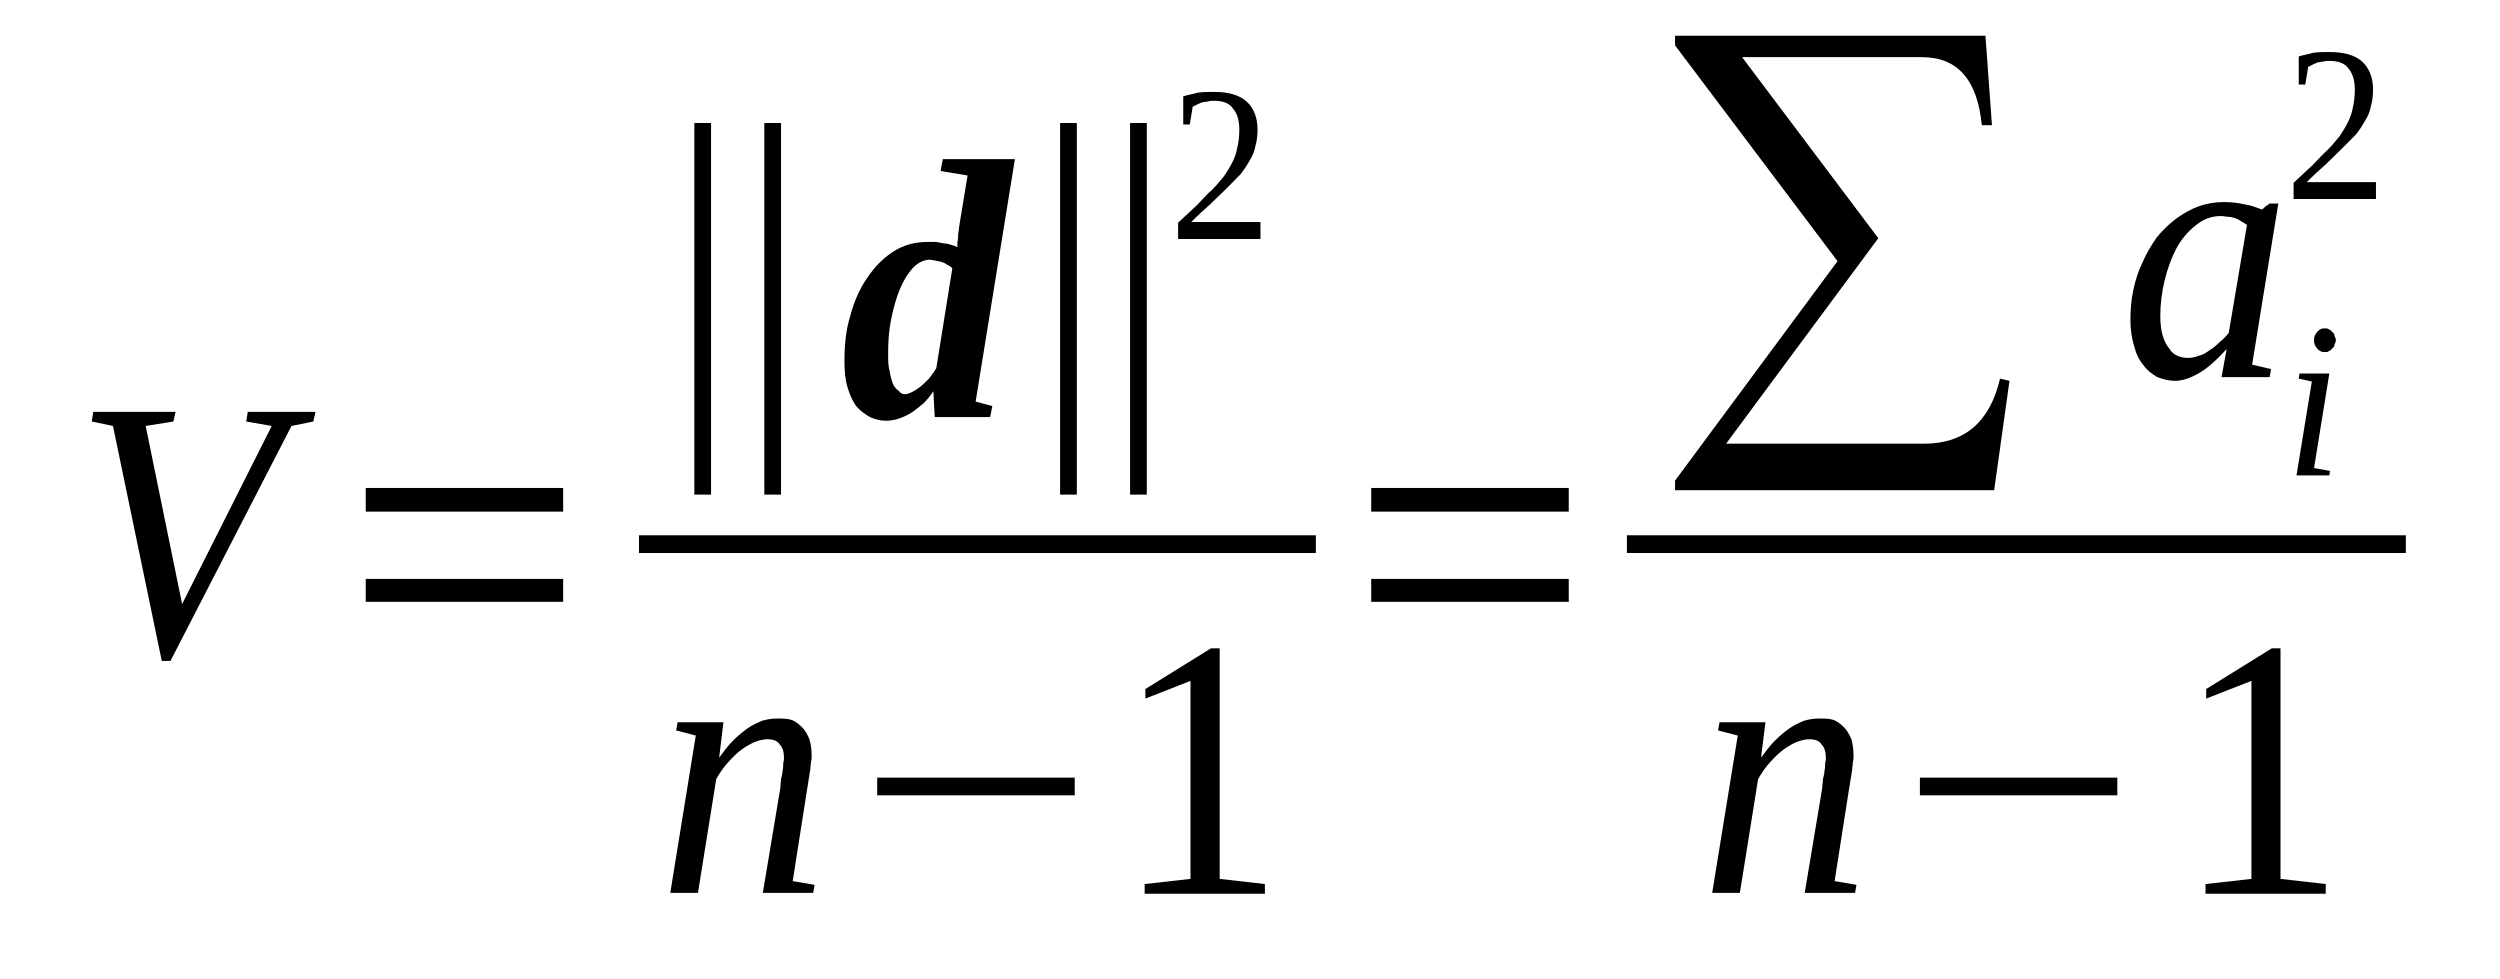 <?xml version='1.0' encoding='UTF-8'?>
<!-- This file was generated by dvisvgm 1.15.1 -->
<svg height='38pt' version='1.1' viewBox='0 -38 97 38' width='97pt' xmlns='http://www.w3.org/2000/svg' xmlns:xlink='http://www.w3.org/1999/xlink'>
<defs>
<clipPath id='clip1'>
<path clip-rule='evenodd' d='M0 -37.988H96.966V-0.029H0V-37.988'/>
</clipPath>
</defs>
<g id='page1'>
<g>
<path clip-path='url(#clip1)' d='M12.242 -22.02L12.156 -21.645L11.309 -21.473L6.613 -12.355H6.277L4.383 -21.473L3.562 -21.645L3.617 -22.02H6.812L6.727 -21.645L5.652 -21.473L7.066 -14.563L10.543 -21.473L9.555 -21.645L9.613 -22.02H12.242Z' fill-rule='evenodd'/>
<path clip-path='url(#clip1)' d='M14.191 -14.649V-15.539H21.851V-14.649H14.191ZM14.191 -18.149V-19.067H21.851V-18.149H14.191Z' fill-rule='evenodd'/>
<path clip-path='url(#clip1)' d='M26.941 -18.809V-33.227H27.589V-18.809H26.941ZM29.656 -18.809V-33.227H30.304V-18.809H29.656Z' fill-rule='evenodd'/>
<path clip-path='url(#clip1)' d='M34.374 -21.676C34.148 -21.676 33.953 -21.731 33.753 -21.817C33.554 -21.934 33.359 -22.075 33.218 -22.246C33.074 -22.45 32.96 -22.707 32.878 -22.992C32.792 -23.282 32.765 -23.625 32.765 -23.996C32.765 -24.598 32.82 -25.2 32.992 -25.746C33.132 -26.289 33.359 -26.805 33.64 -27.207C33.925 -27.637 34.261 -27.981 34.66 -28.239C35.054 -28.496 35.507 -28.614 36.015 -28.614C36.101 -28.614 36.214 -28.614 36.328 -28.614C36.441 -28.582 36.523 -28.582 36.636 -28.555C36.722 -28.555 36.836 -28.528 36.921 -28.496C37.003 -28.469 37.089 -28.442 37.148 -28.41C37.148 -28.469 37.148 -28.528 37.148 -28.614C37.175 -28.7 37.175 -28.785 37.175 -28.871C37.175 -28.957 37.203 -29.043 37.203 -29.102C37.203 -29.188 37.23 -29.242 37.23 -29.301L37.542 -31.192L36.496 -31.364L36.581 -31.825H39.378L37.855 -22.418L38.503 -22.246L38.417 -21.817H36.269L36.214 -22.821C36.101 -22.649 35.988 -22.508 35.847 -22.364C35.675 -22.219 35.535 -22.106 35.367 -21.989C35.222 -21.903 35.054 -21.817 34.886 -21.762C34.714 -21.703 34.546 -21.676 34.374 -21.676ZM34.46 -24.313C34.46 -24.028 34.46 -23.797 34.519 -23.594C34.546 -23.395 34.601 -23.223 34.66 -23.078C34.714 -22.965 34.8 -22.879 34.886 -22.821C34.941 -22.735 35.027 -22.707 35.113 -22.707C35.195 -22.707 35.281 -22.735 35.394 -22.793C35.507 -22.852 35.593 -22.907 35.703 -22.992C35.816 -23.078 35.929 -23.196 36.042 -23.309C36.128 -23.422 36.242 -23.567 36.328 -23.711L36.949 -27.582C36.921 -27.637 36.836 -27.696 36.749 -27.723C36.695 -27.782 36.609 -27.809 36.523 -27.84C36.441 -27.867 36.355 -27.867 36.269 -27.895C36.214 -27.895 36.128 -27.926 36.101 -27.926C35.847 -27.926 35.621 -27.809 35.421 -27.61C35.222 -27.379 35.054 -27.121 34.914 -26.778C34.773 -26.434 34.66 -26.032 34.574 -25.602C34.488 -25.172 34.46 -24.742 34.46 -24.313Z' fill-rule='evenodd'/>
<path clip-path='url(#clip1)' d='M41.132 -18.809V-33.227H41.781V-18.809H41.132ZM43.847 -18.809V-33.227H44.496V-18.809H43.847Z' fill-rule='evenodd'/>
<path clip-path='url(#clip1)' d='M48.906 -28.727H45.71V-29.36C45.996 -29.617 46.222 -29.844 46.449 -30.047C46.671 -30.278 46.843 -30.477 47.042 -30.649C47.21 -30.821 47.351 -30.992 47.492 -31.164C47.605 -31.336 47.718 -31.508 47.804 -31.68C47.89 -31.852 47.972 -32.055 48.003 -32.254C48.058 -32.485 48.085 -32.711 48.085 -32.969C48.085 -33.344 48.003 -33.602 47.831 -33.801C47.691 -34.004 47.437 -34.09 47.097 -34.09C47.011 -34.09 46.929 -34.09 46.871 -34.059C46.785 -34.059 46.703 -34.032 46.644 -34.032C46.589 -34.004 46.503 -33.973 46.449 -33.946C46.39 -33.918 46.335 -33.887 46.277 -33.86L46.164 -33.172H45.91V-34.262C46.081 -34.317 46.277 -34.348 46.476 -34.403C46.671 -34.434 46.871 -34.434 47.097 -34.434C47.664 -34.434 48.085 -34.317 48.371 -34.059C48.652 -33.801 48.792 -33.43 48.792 -32.969C48.792 -32.742 48.765 -32.512 48.71 -32.34C48.679 -32.141 48.597 -31.938 48.484 -31.766C48.371 -31.567 48.257 -31.395 48.117 -31.223C47.945 -31.051 47.777 -30.879 47.578 -30.676C47.41 -30.504 47.183 -30.305 46.956 -30.075C46.73 -29.875 46.476 -29.645 46.222 -29.387H48.906V-28.727Z' fill-rule='evenodd'/>
<path clip-path='url(#clip1)' d='M24.793 -17.231H51.055V-16.543H24.793V-17.231Z' fill-rule='evenodd'/>
<path clip-path='url(#clip1)' d='M30.418 -8.602C30.418 -8.832 30.363 -9.004 30.25 -9.117C30.164 -9.262 29.996 -9.317 29.769 -9.317C29.597 -9.317 29.402 -9.262 29.203 -9.176C29.035 -9.09 28.835 -8.973 28.664 -8.832C28.496 -8.688 28.328 -8.516 28.156 -8.313C28.015 -8.141 27.902 -7.969 27.789 -7.77L27.081 -3.356H26.007L26.996 -9.461L26.234 -9.66L26.293 -9.977H28.07L27.902 -8.602C28.07 -8.832 28.242 -9.059 28.41 -9.231C28.609 -9.434 28.777 -9.574 28.976 -9.719C29.175 -9.864 29.371 -9.949 29.57 -10.035C29.769 -10.094 29.964 -10.121 30.164 -10.121C30.363 -10.121 30.558 -10.121 30.73 -10.063C30.871 -10.004 31.011 -9.891 31.125 -9.778C31.238 -9.66 31.324 -9.52 31.406 -9.317C31.464 -9.117 31.492 -8.918 31.492 -8.66C31.492 -8.602 31.492 -8.516 31.464 -8.43C31.464 -8.313 31.437 -8.227 31.437 -8.114C31.406 -8 31.406 -7.883 31.378 -7.77C31.351 -7.625 31.351 -7.539 31.324 -7.426L30.757 -3.813L31.605 -3.668L31.55 -3.356H29.597L30.277 -7.426C30.277 -7.539 30.304 -7.657 30.304 -7.77C30.331 -7.883 30.363 -8 30.363 -8.086C30.39 -8.199 30.39 -8.285 30.39 -8.399C30.418 -8.485 30.418 -8.543 30.418 -8.602Z' fill-rule='evenodd'/>
<path clip-path='url(#clip1)' d='M34.035 -7.141V-7.828H41.699V-7.141H34.035Z' fill-rule='evenodd'/>
<path clip-path='url(#clip1)' d='M47.324 -3.899L49.078 -3.699V-3.324H44.413V-3.699L46.191 -3.899V-11.582L44.441 -10.895V-11.266L46.984 -12.844H47.324V-3.899Z' fill-rule='evenodd'/>
<path clip-path='url(#clip1)' d='M53.203 -14.649V-15.539H60.867V-14.649H53.203ZM53.203 -18.149V-19.067H60.867V-18.149H53.203Z' fill-rule='evenodd'/>
<path clip-path='url(#clip1)' d='M77.374 -18.981H64.992V-19.352L71.296 -27.867L64.992 -36.239V-36.614H77.035L77.288 -33.141H76.894C76.726 -34.891 75.96 -35.782 74.578 -35.782H67.593L72.878 -28.758L66.972 -20.785H74.66C76.214 -20.785 77.207 -21.617 77.601 -23.309L77.968 -23.223L77.374 -18.981Z' fill-rule='evenodd'/>
<path clip-path='url(#clip1)' d='M87.382 -23.852L88.117 -23.68L88.062 -23.367H86.195L86.394 -24.457C86.027 -24.055 85.687 -23.738 85.347 -23.539C85.007 -23.336 84.695 -23.223 84.386 -23.223C84.16 -23.223 83.933 -23.282 83.707 -23.367C83.507 -23.481 83.312 -23.625 83.171 -23.824C82.999 -24.028 82.886 -24.254 82.804 -24.57C82.718 -24.856 82.66 -25.2 82.66 -25.575C82.66 -25.977 82.691 -26.375 82.773 -26.75C82.859 -27.153 82.972 -27.496 83.14 -27.84C83.285 -28.184 83.48 -28.496 83.679 -28.785C83.906 -29.071 84.16 -29.301 84.413 -29.5C84.695 -29.703 84.98 -29.875 85.288 -29.988C85.601 -30.102 85.941 -30.16 86.281 -30.16C86.562 -30.16 86.816 -30.133 87.07 -30.074C87.296 -30.047 87.523 -29.961 87.749 -29.875C87.777 -29.875 87.777 -29.875 87.808 -29.903C87.808 -29.903 87.835 -29.93 87.835 -29.93C87.863 -29.961 87.89 -29.961 87.89 -29.988C87.949 -30.016 88.003 -30.047 88.062 -30.102H88.398L87.382 -23.852ZM87.183 -29.274C87.101 -29.328 87.015 -29.387 86.957 -29.414C86.874 -29.473 86.816 -29.5 86.73 -29.532C86.648 -29.559 86.562 -29.586 86.476 -29.586C86.394 -29.586 86.281 -29.617 86.167 -29.617C85.8 -29.617 85.488 -29.5 85.175 -29.242C84.894 -29.016 84.64 -28.727 84.441 -28.356C84.246 -27.981 84.101 -27.582 83.988 -27.121C83.878 -26.664 83.82 -26.203 83.82 -25.746C83.82 -25.457 83.847 -25.2 83.906 -25C83.96 -24.801 84.046 -24.629 84.16 -24.485C84.246 -24.34 84.359 -24.254 84.472 -24.2C84.613 -24.141 84.753 -24.113 84.894 -24.113C85.035 -24.113 85.175 -24.141 85.32 -24.2C85.46 -24.227 85.601 -24.313 85.714 -24.399C85.855 -24.485 85.996 -24.598 86.109 -24.715C86.249 -24.828 86.363 -24.942 86.476 -25.086L87.183 -29.274Z' fill-rule='evenodd'/>
<path clip-path='url(#clip1)' d='M89.785 -19.84L90.406 -19.727L90.378 -19.555H89.105L89.699 -23.196L89.191 -23.309L89.218 -23.508H90.378L89.785 -19.84ZM90.632 -24.801C90.632 -24.742 90.605 -24.684 90.578 -24.629C90.578 -24.571 90.546 -24.512 90.492 -24.485C90.464 -24.426 90.406 -24.399 90.351 -24.371C90.324 -24.34 90.265 -24.34 90.21 -24.34C90.152 -24.34 90.097 -24.34 90.039 -24.371C89.984 -24.399 89.957 -24.426 89.898 -24.485C89.871 -24.512 89.843 -24.571 89.812 -24.629C89.785 -24.684 89.785 -24.742 89.785 -24.801C89.785 -24.856 89.785 -24.914 89.812 -24.973C89.843 -25.028 89.871 -25.086 89.898 -25.113C89.957 -25.172 89.984 -25.2 90.039 -25.231C90.097 -25.258 90.152 -25.258 90.21 -25.258C90.265 -25.258 90.324 -25.258 90.351 -25.231C90.406 -25.2 90.464 -25.172 90.492 -25.113C90.546 -25.086 90.578 -25.028 90.578 -24.973C90.605 -24.914 90.632 -24.856 90.632 -24.801Z' fill-rule='evenodd'/>
<path clip-path='url(#clip1)' d='M92.187 -30.278H88.992V-30.907C89.277 -31.164 89.503 -31.395 89.73 -31.594C89.957 -31.824 90.124 -32.024 90.324 -32.196C90.492 -32.367 90.632 -32.539 90.773 -32.711C90.886 -32.883 90.999 -33.055 91.085 -33.231C91.171 -33.403 91.253 -33.602 91.285 -33.801C91.339 -34.032 91.367 -34.262 91.367 -34.52C91.367 -34.891 91.285 -35.149 91.113 -35.352C90.972 -35.551 90.718 -35.637 90.378 -35.637C90.293 -35.637 90.21 -35.637 90.152 -35.61C90.066 -35.61 89.984 -35.578 89.925 -35.578C89.871 -35.551 89.785 -35.524 89.73 -35.492C89.671 -35.465 89.617 -35.438 89.558 -35.407L89.445 -34.719H89.191V-35.809C89.363 -35.867 89.558 -35.895 89.757 -35.953C89.957 -35.981 90.152 -35.981 90.378 -35.981C90.945 -35.981 91.367 -35.867 91.652 -35.61C91.933 -35.352 92.074 -34.977 92.074 -34.52C92.074 -34.289 92.046 -34.059 91.992 -33.887C91.96 -33.688 91.878 -33.489 91.765 -33.317C91.652 -33.114 91.539 -32.942 91.398 -32.77C91.226 -32.598 91.058 -32.426 90.859 -32.227C90.691 -32.055 90.464 -31.852 90.238 -31.621C90.011 -31.422 89.757 -31.192 89.503 -30.934H92.187V-30.278Z' fill-rule='evenodd'/>
<path clip-path='url(#clip1)' d='M63.124 -17.231H93.347V-16.543H63.124V-17.231Z' fill-rule='evenodd'/>
<path clip-path='url(#clip1)' d='M70.843 -8.602C70.843 -8.832 70.788 -9.004 70.675 -9.117C70.589 -9.262 70.421 -9.317 70.195 -9.317C70.023 -9.317 69.828 -9.262 69.628 -9.176C69.46 -9.09 69.261 -8.973 69.093 -8.832C68.921 -8.688 68.753 -8.516 68.582 -8.313C68.441 -8.141 68.328 -7.969 68.214 -7.77L67.507 -3.356H66.433L67.425 -9.461L66.66 -9.66L66.718 -9.977H68.499L68.328 -8.602C68.499 -8.832 68.668 -9.059 68.835 -9.231C69.035 -9.434 69.203 -9.574 69.402 -9.719C69.601 -9.864 69.796 -9.949 69.996 -10.035C70.195 -10.094 70.39 -10.121 70.589 -10.121C70.788 -10.121 70.984 -10.121 71.156 -10.063C71.296 -10.004 71.437 -9.891 71.55 -9.778C71.664 -9.66 71.749 -9.52 71.835 -9.317C71.89 -9.117 71.917 -8.918 71.917 -8.66C71.917 -8.602 71.917 -8.516 71.89 -8.43C71.89 -8.313 71.863 -8.227 71.863 -8.114C71.835 -8 71.835 -7.883 71.804 -7.77C71.777 -7.625 71.777 -7.539 71.749 -7.426L71.183 -3.813L72.031 -3.668L71.976 -3.356H70.023L70.703 -7.426C70.703 -7.539 70.73 -7.657 70.73 -7.77C70.761 -7.883 70.788 -8 70.788 -8.086C70.816 -8.199 70.816 -8.285 70.816 -8.399C70.843 -8.485 70.843 -8.543 70.843 -8.602Z' fill-rule='evenodd'/>
<path clip-path='url(#clip1)' d='M74.492 -7.141V-7.828H82.152V-7.141H74.492Z' fill-rule='evenodd'/>
<path clip-path='url(#clip1)' d='M88.484 -3.899L90.238 -3.699V-3.324H85.574V-3.699L87.355 -3.899V-11.582L85.601 -10.895V-11.266L88.144 -12.844H88.484V-3.899Z' fill-rule='evenodd'/>
</g>
</g>
</svg>
